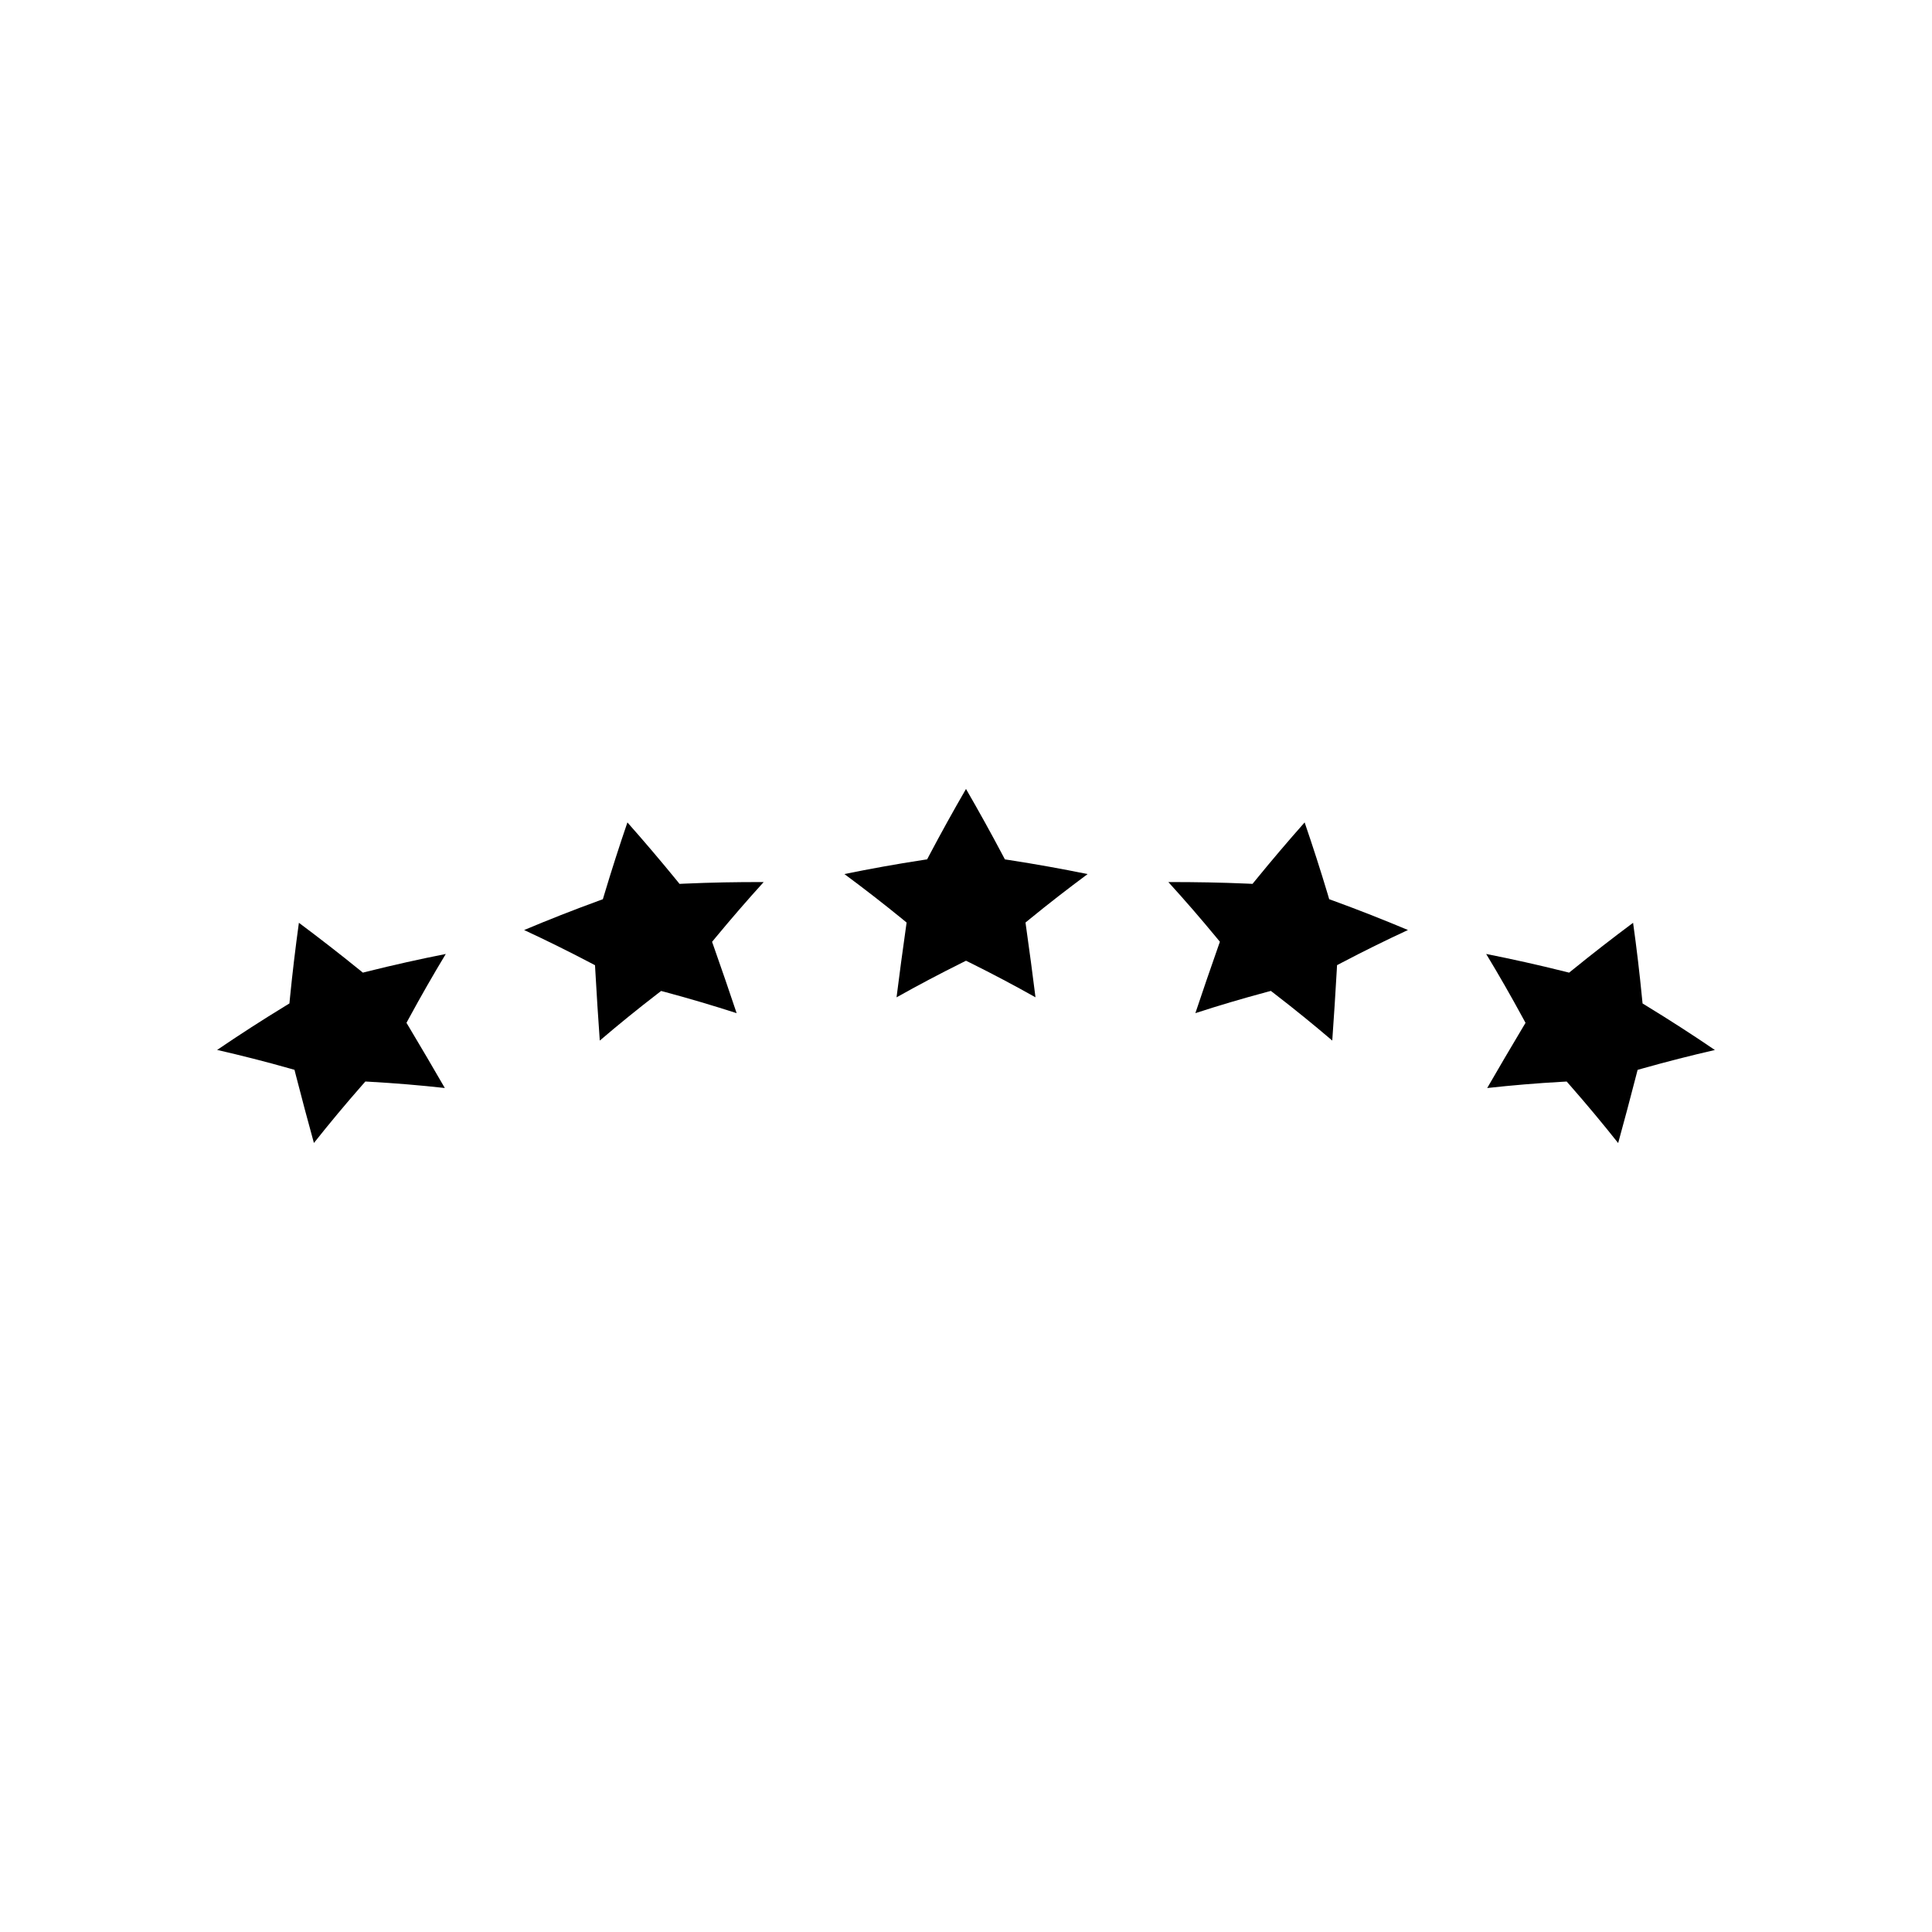 <?xml version="1.0" encoding="UTF-8"?>
<!-- Uploaded to: ICON Repo, www.svgrepo.com, Generator: ICON Repo Mixer Tools -->
<svg fill="#000000" width="800px" height="800px" version="1.1" viewBox="144 144 512 512" xmlns="http://www.w3.org/2000/svg">
 <g>
  <path d="m262.14 396.81c-6.922 1.371-13.867 2.922-20.707 4.629l-1.27 0.32-1.008-0.82c-5.211-4.219-10.562-8.375-15.945-12.391-0.922 6.672-1.723 13.402-2.383 20.074l-0.125 1.301-1.117 0.684c-6.078 3.711-12.129 7.609-18.043 11.637 6.422 1.469 12.805 3.09 19.051 4.863l1.449 0.402 0.371 1.457c1.543 6 3.133 11.973 4.777 17.938 4.129-5.211 8.418-10.355 12.793-15.336l0.84-0.957 1.27 0.074c6.555 0.367 13.188 0.918 19.789 1.648-3.09-5.359-6.223-10.68-9.395-15.992l-0.766-1.281 0.715-1.312c3.07-5.668 6.328-11.348 9.703-16.938z"/>
  <path d="m346.38 377.76c-6.957-0.027-14.023 0.105-20.98 0.414l-1.316 0.062-0.828-1.02c-4.203-5.144-8.555-10.266-12.984-15.266-2.164 6.32-4.219 12.727-6.129 19.094l-0.379 1.258-1.234 0.453c-6.586 2.402-13.172 4.992-19.629 7.715 5.918 2.746 11.77 5.641 17.469 8.633l1.316 0.691 0.082 1.484c0.348 6.16 0.738 12.324 1.18 18.488 4.953-4.242 10.066-8.383 15.234-12.363l1.023-0.789 1.25 0.332c6.289 1.691 12.574 3.555 18.762 5.551-1.961-5.84-3.957-11.688-6.016-17.508l-0.492-1.395 0.945-1.148c4.102-4.957 8.355-9.875 12.727-14.688z"/>
  <path d="m496.25 382.3-0.367-1.258c-1.891-6.305-3.957-12.711-6.141-19.094-4.461 5.039-8.812 10.156-12.977 15.266l-0.836 1.02-1.316-0.062c-6.957-0.305-14.023-0.43-20.988-0.414 4.367 4.801 8.637 9.723 12.715 14.672l0.945 1.145-0.492 1.402c-2.051 5.824-4.051 11.672-6.008 17.52 6.176-2.012 12.465-3.867 18.758-5.559l1.25-0.336 1.027 0.797c5.168 3.977 10.281 8.129 15.242 12.363 0.441-6.156 0.836-12.328 1.188-18.5l0.082-1.484 1.324-0.691c5.703-2.996 11.562-5.887 17.465-8.621-6.492-2.734-13.074-5.32-19.633-7.715z"/>
  <path d="m580.41 410.61-1.113-0.684-0.133-1.301c-0.645-6.641-1.441-13.379-2.379-20.074-5.391 4.019-10.742 8.176-15.938 12.391l-1.012 0.82-1.27-0.32c-6.832-1.707-13.777-3.258-20.715-4.633 3.387 5.59 6.633 11.262 9.715 16.945l0.715 1.312-0.766 1.281c-3.168 5.312-6.305 10.637-9.391 15.992 6.539-0.723 13.172-1.281 19.789-1.648l1.273-0.074 0.844 0.961c4.394 5.008 8.691 10.156 12.801 15.344 1.645-5.961 3.234-11.934 4.777-17.941l0.379-1.453 1.441-0.41c6.254-1.762 12.648-3.394 19.035-4.859-5.906-4.019-11.957-7.93-18.055-11.648z"/>
  <path d="m432.23 375.64c-6.832-1.395-13.734-2.629-20.621-3.695l-1.301-0.199-0.621-1.172c-3.086-5.836-6.336-11.703-9.688-17.492-3.352 5.789-6.602 11.652-9.688 17.492l-0.613 1.164-1.309 0.199c-6.875 1.059-13.781 2.297-20.613 3.699 5.215 3.856 10.359 7.848 15.336 11.906l1.145 0.945-0.203 1.465c-0.871 6.113-1.691 12.234-2.461 18.352 5.637-3.164 11.414-6.219 17.238-9.117l1.172-0.582 1.172 0.578c5.816 2.887 11.602 5.941 17.238 9.117-0.766-6.125-1.578-12.238-2.445-18.352l-0.203-1.465 1.145-0.934c4.957-4.055 10.094-8.035 15.32-11.91z"/>
 </g>
</svg>